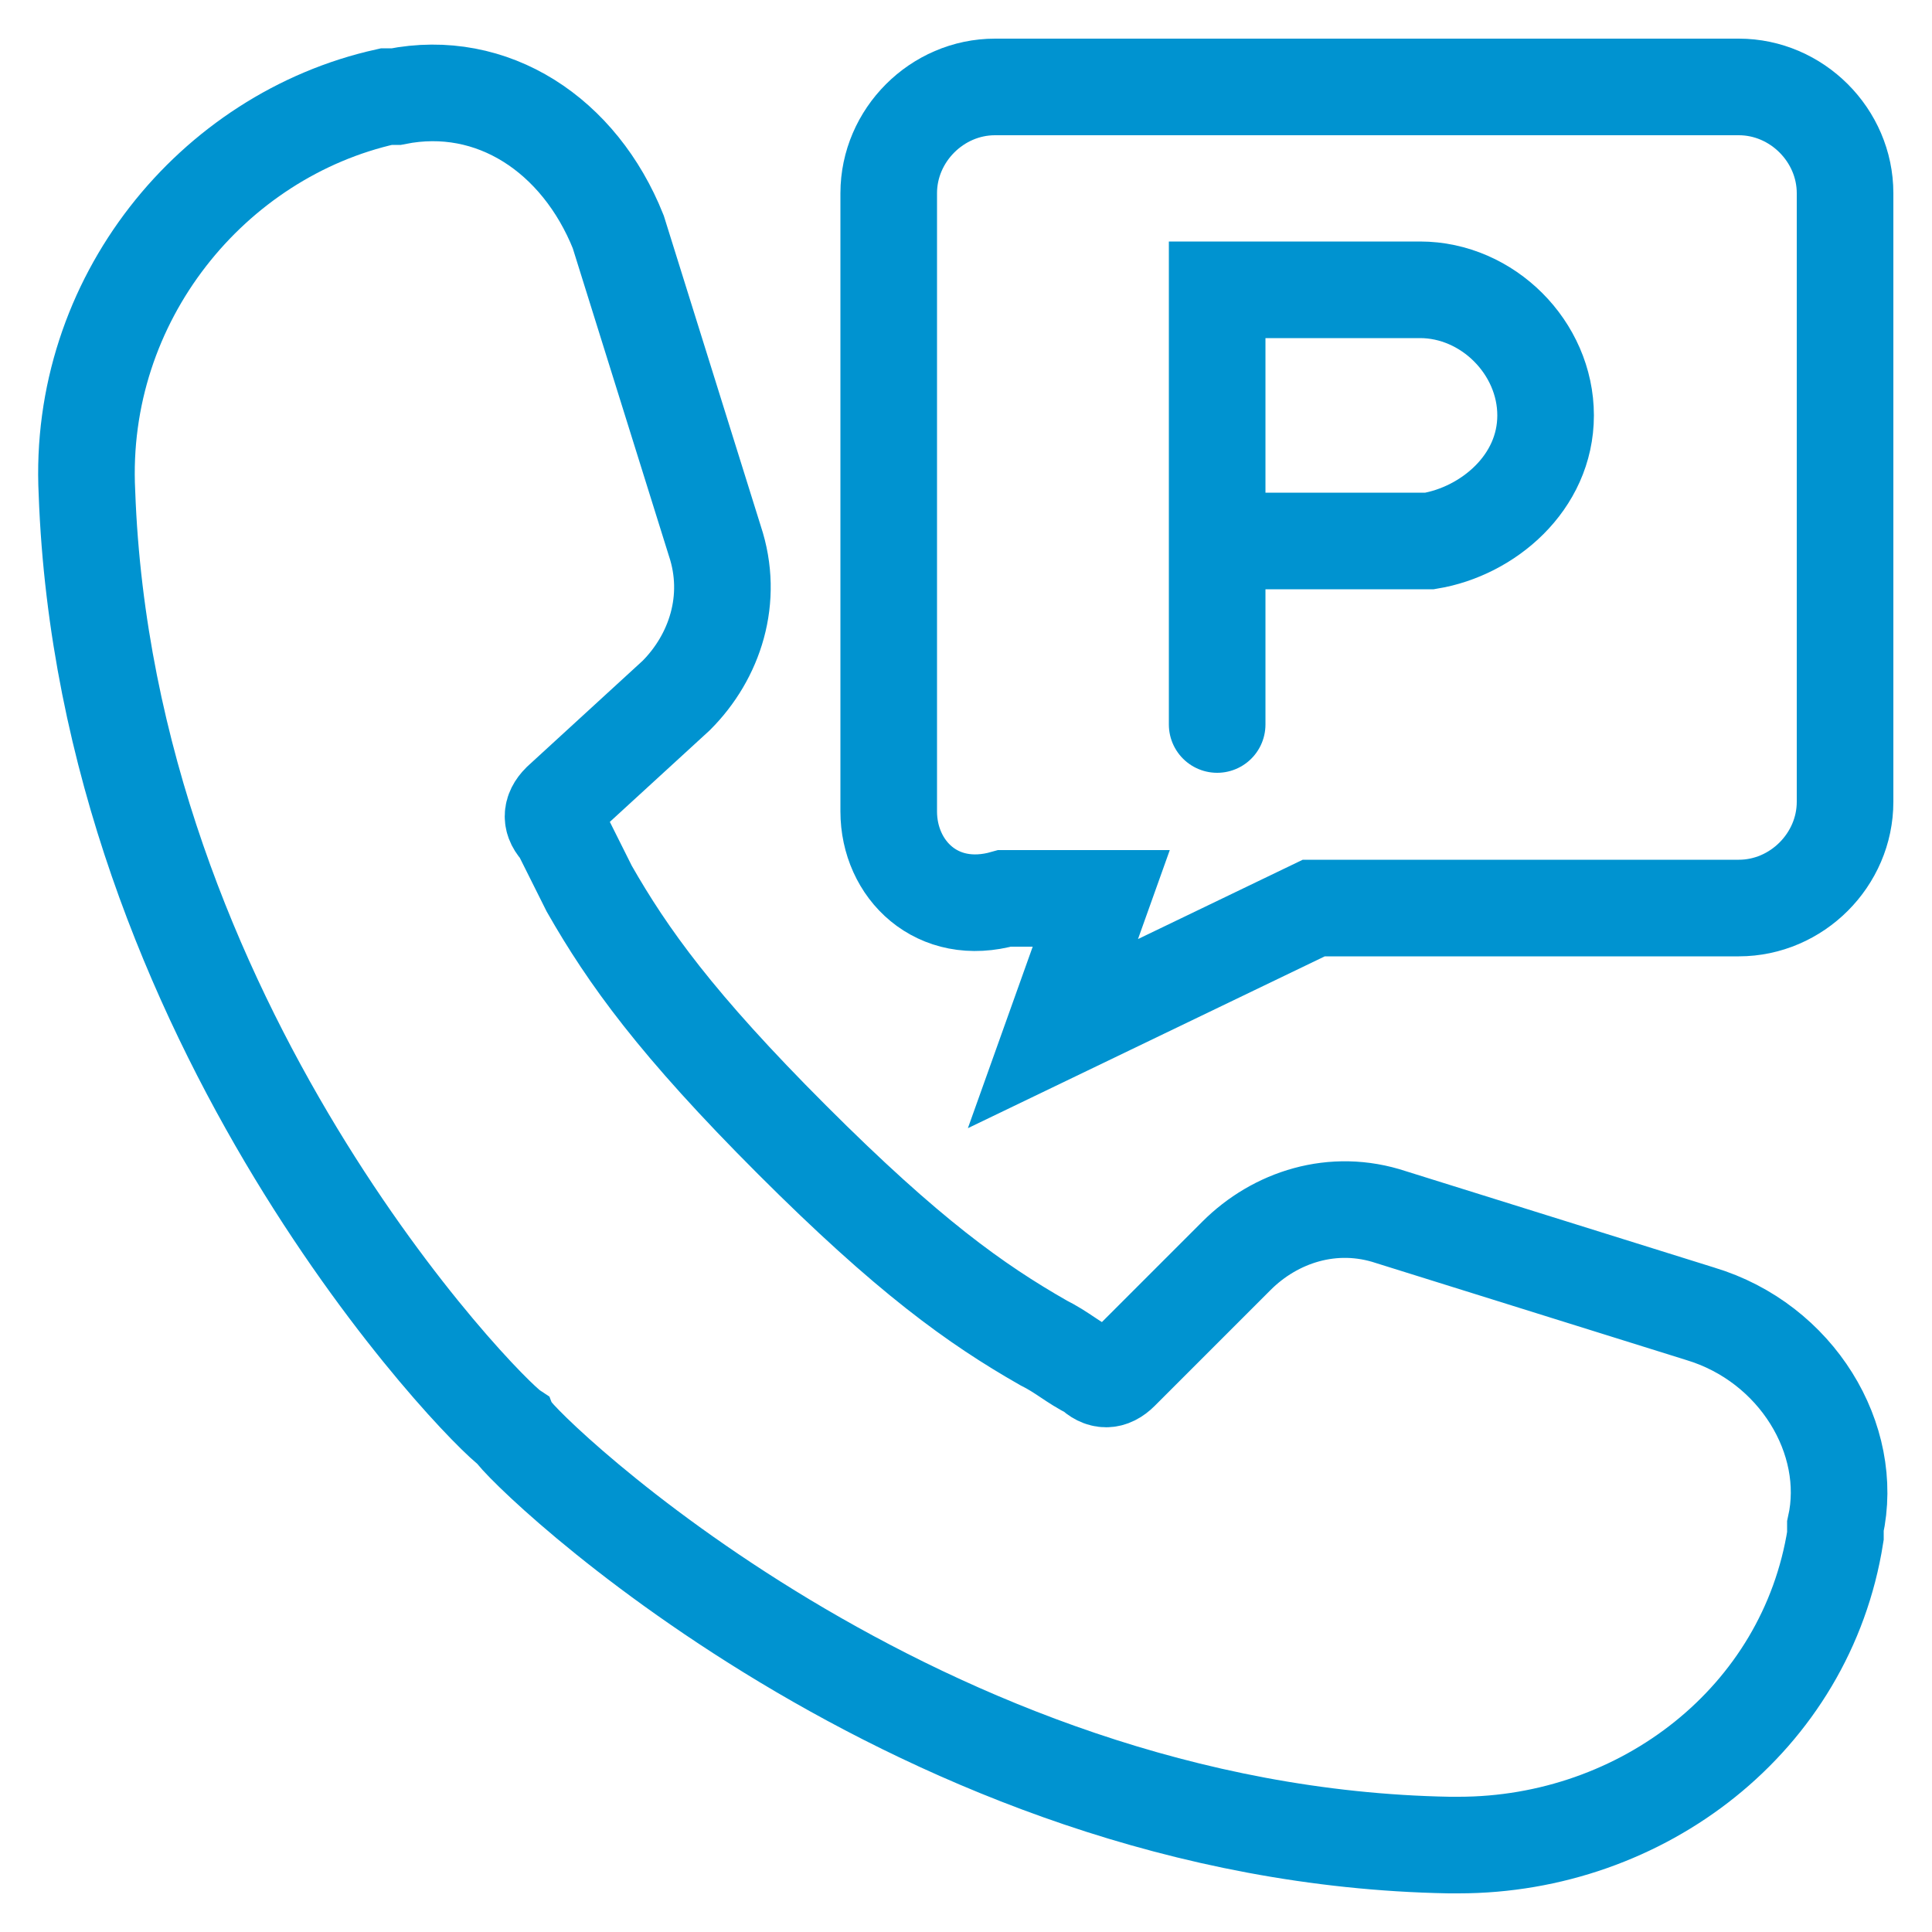 <?xml version="1.0" encoding="utf-8"?>
<!-- Generator: Adobe Illustrator 28.1.0, SVG Export Plug-In . SVG Version: 6.00 Build 0)  -->
<svg version="1.1" id="Layer_1" xmlns="http://www.w3.org/2000/svg" xmlns:xlink="http://www.w3.org/1999/xlink" x="0px" y="0px"
	 viewBox="0 0 20 20" style="enable-background:new 0 0 20 20;" xml:space="preserve">
<style type="text/css">
	.st0{fill:none;stroke:#0093D0;stroke-miterlimit:10;}
	.st1{fill:#0093D0;}
	.st2{fill:none;stroke:#0093D0;stroke-linecap:round;stroke-linejoin:round;stroke-miterlimit:10;}
	.st3{fill:none;stroke:#0093D0;stroke-width:0.75;stroke-miterlimit:10;}
	.st4{fill:none;stroke:#0093D0;stroke-width:0.976;stroke-linecap:round;stroke-linejoin:round;stroke-miterlimit:10;}
	.st5{fill:none;stroke:#0093D0;stroke-linecap:round;stroke-miterlimit:10;}
</style>
<g>
	<path class="st0" d="M15.1,19.1c0,0-0.1,0-0.1,0c-5.5-0.1-9.6-4.1-9.7-4.3C5,14.6,1.1,10.6,0.9,5.1C0.8,3.1,2.2,1.4,4,1l0.1,0
		c1-0.2,1.9,0.4,2.3,1.4l1,3.2c0.2,0.6,0,1.2-0.4,1.6L5.8,8.3c-0.1,0.1-0.1,0.2,0,0.3C5.9,8.8,6,9,6.1,9.2c0.4,0.7,0.9,1.4,2.1,2.6
		c1.2,1.2,1.9,1.7,2.6,2.1c0.2,0.1,0.3,0.2,0.5,0.3c0.1,0.1,0.2,0.1,0.3,0l1.2-1.2c0.4-0.4,1-0.6,1.6-0.4l3.2,1
		c1,0.3,1.6,1.3,1.4,2.2l0,0.1C18.7,17.8,17,19.1,15.1,19.1L15.1,19.1z"/>
	<path class="st0" d="M19.1,2v6.3c0,0.6-0.5,1.1-1.1,1.1h-4.3c0,0-0.1,0-0.1,0l-2.7,1.3l0.5-1.4h-1C9.7,9.5,9.2,9,9.2,8.4V2
		c0-0.6,0.5-1.1,1.1-1.1H18C18.6,0.9,19.1,1.4,19.1,2z"/>
	<path class="st5" d="M12.6,7.5V3h2.1c0.7,0,1.3,0.6,1.3,1.3v0c0,0.7-0.6,1.2-1.2,1.3l-2.1,0"/>
</g>
</svg>
